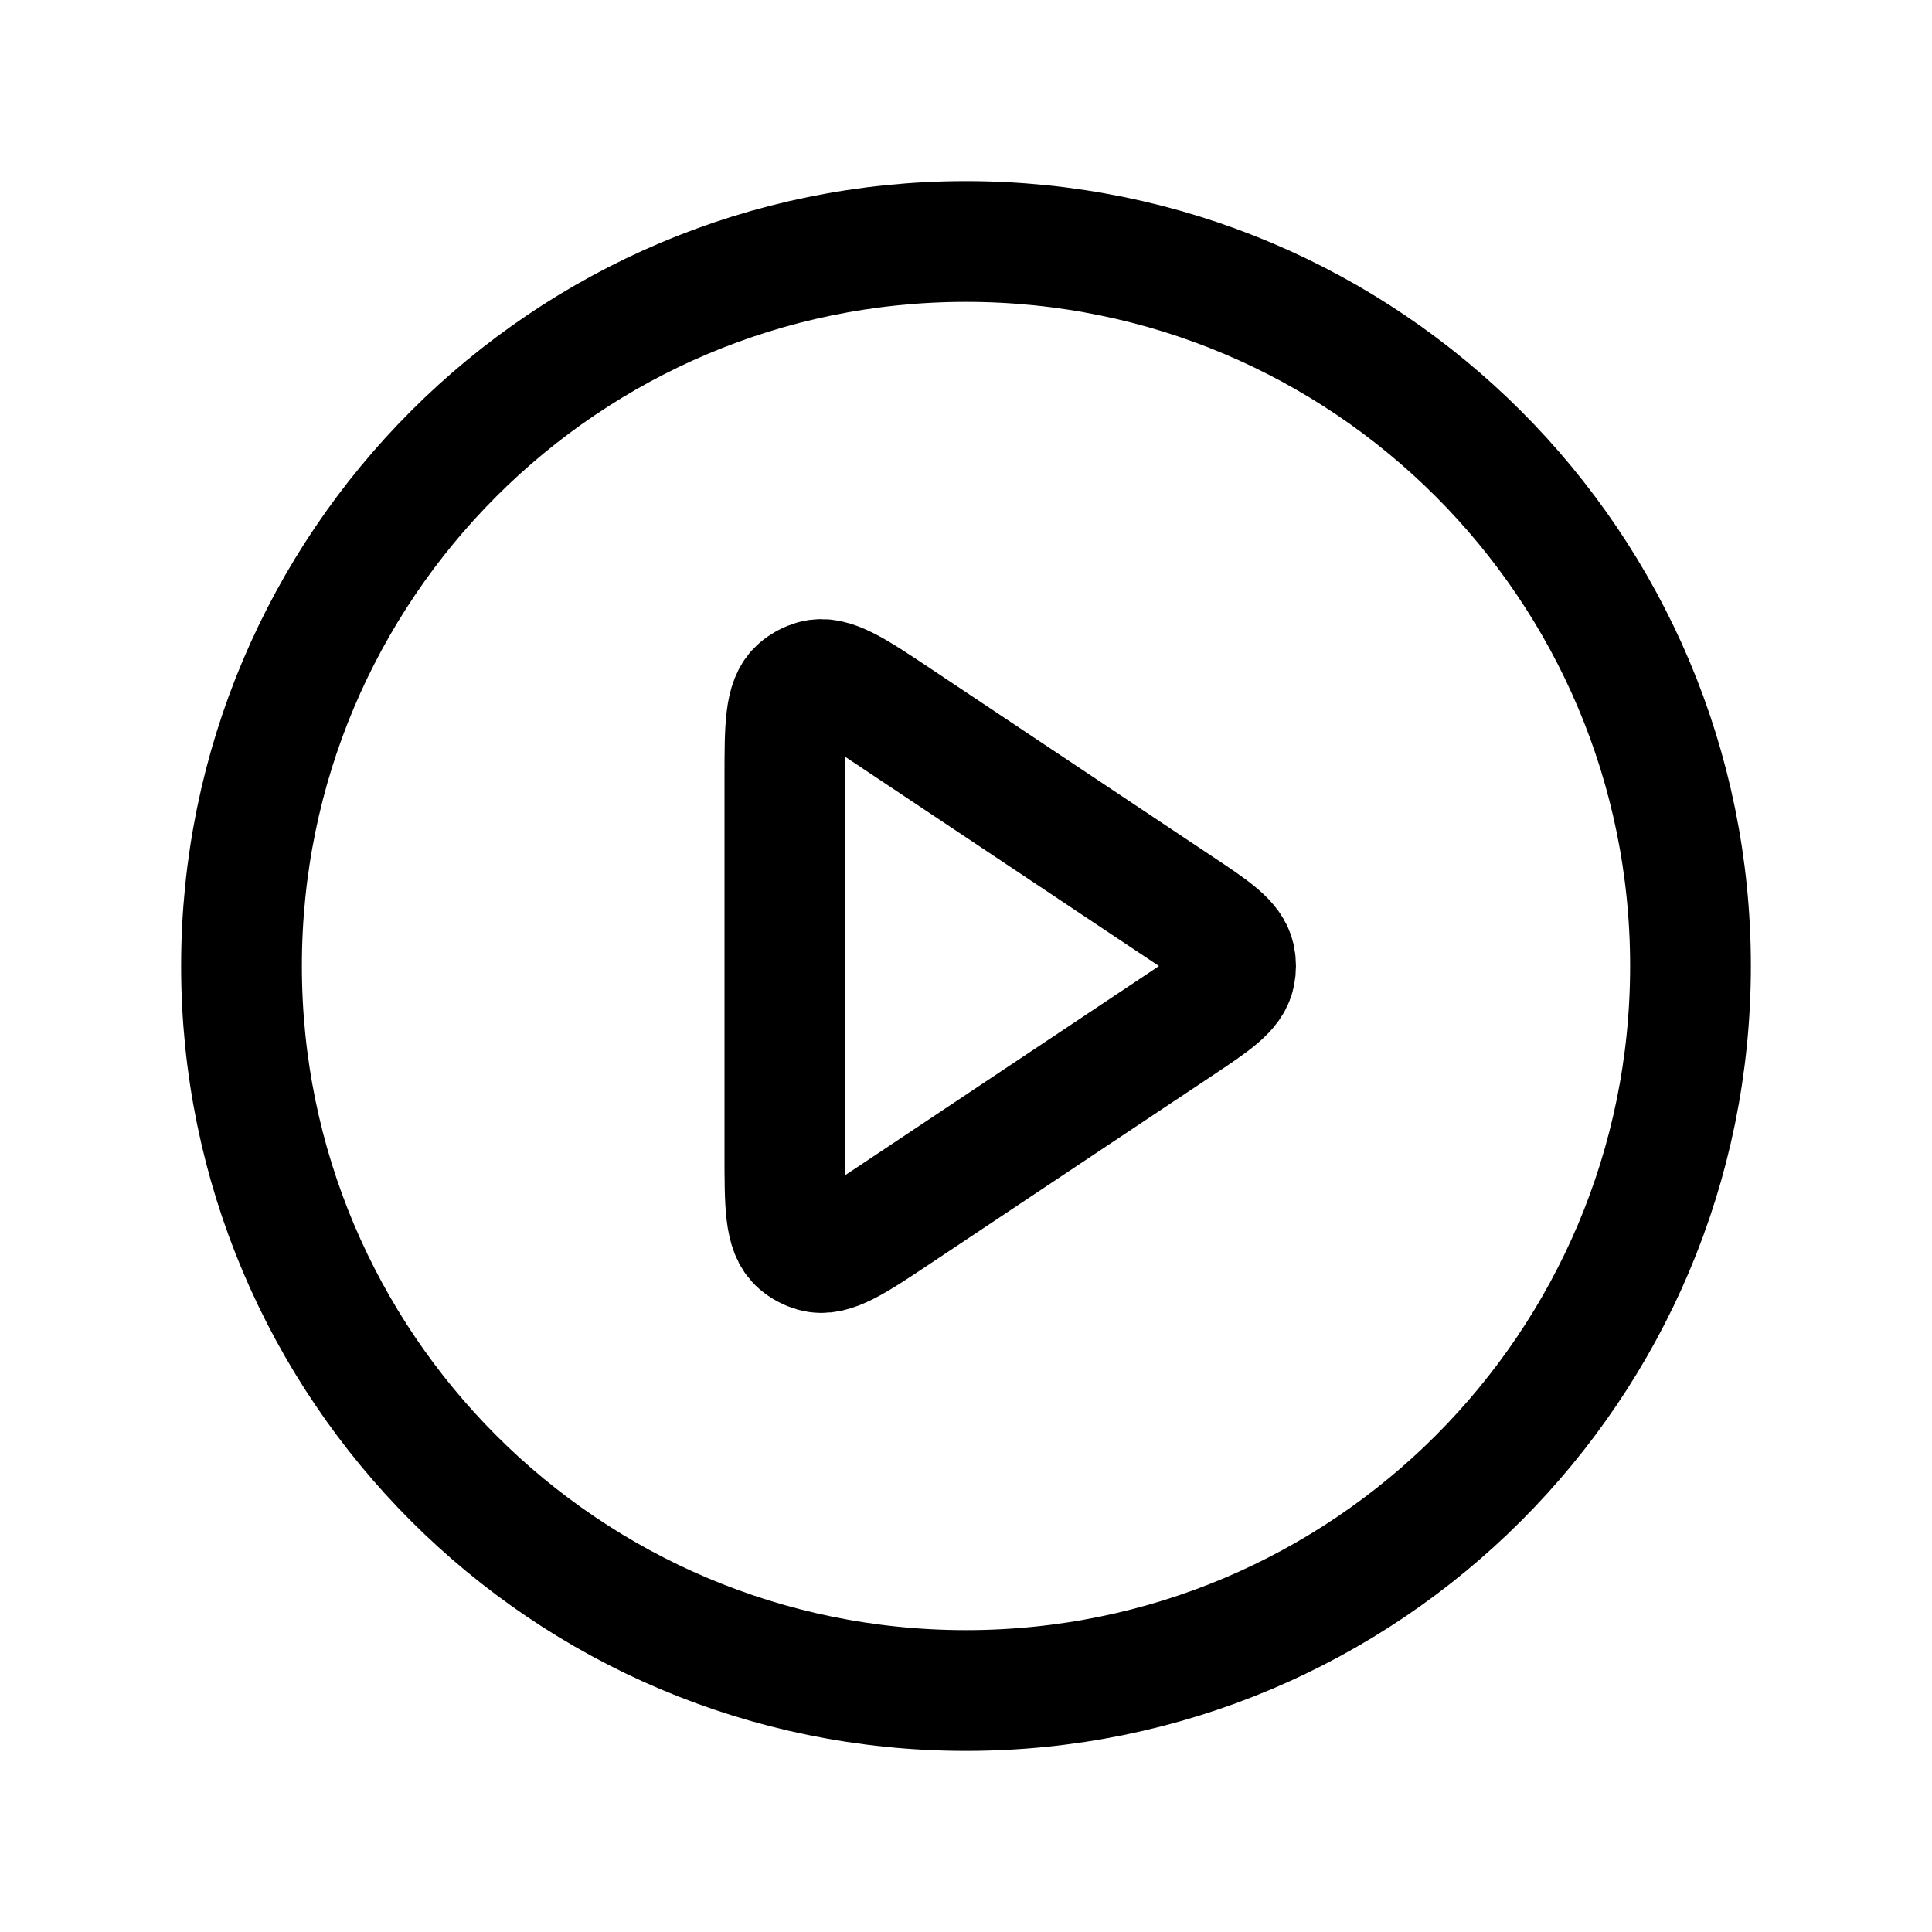 <svg width="24" height="24" fill="none" xmlns="http://www.w3.org/2000/svg"><g id="play-circle"><path id="Vector" d="M12 21C16.971 21 21 16.971 21 12C21 7.029 16.971 3 12 3C7.029 3 3 7.029 3 12C3 16.971 7.029 21 12 21Z" stroke="black" stroke-width="1.5" stroke-linejoin="round"/><path id="Vector_2" d="M14.627 12.749C15.075 12.451 15.299 12.302 15.339 12.098C15.352 12.034 15.352 11.967 15.339 11.903C15.299 11.699 15.075 11.55 14.627 11.252L11.149 8.933C10.607 8.571 10.336 8.391 10.114 8.453C10.044 8.473 9.98 8.507 9.925 8.554C9.75 8.704 9.75 9.03 9.75 9.682L9.75 14.319C9.75 14.97 9.75 15.296 9.925 15.446C9.98 15.493 10.044 15.527 10.114 15.547C10.336 15.61 10.607 15.429 11.149 15.067L14.627 12.749Z" stroke="black" stroke-width="1.5" stroke-linejoin="round"/></g></svg>